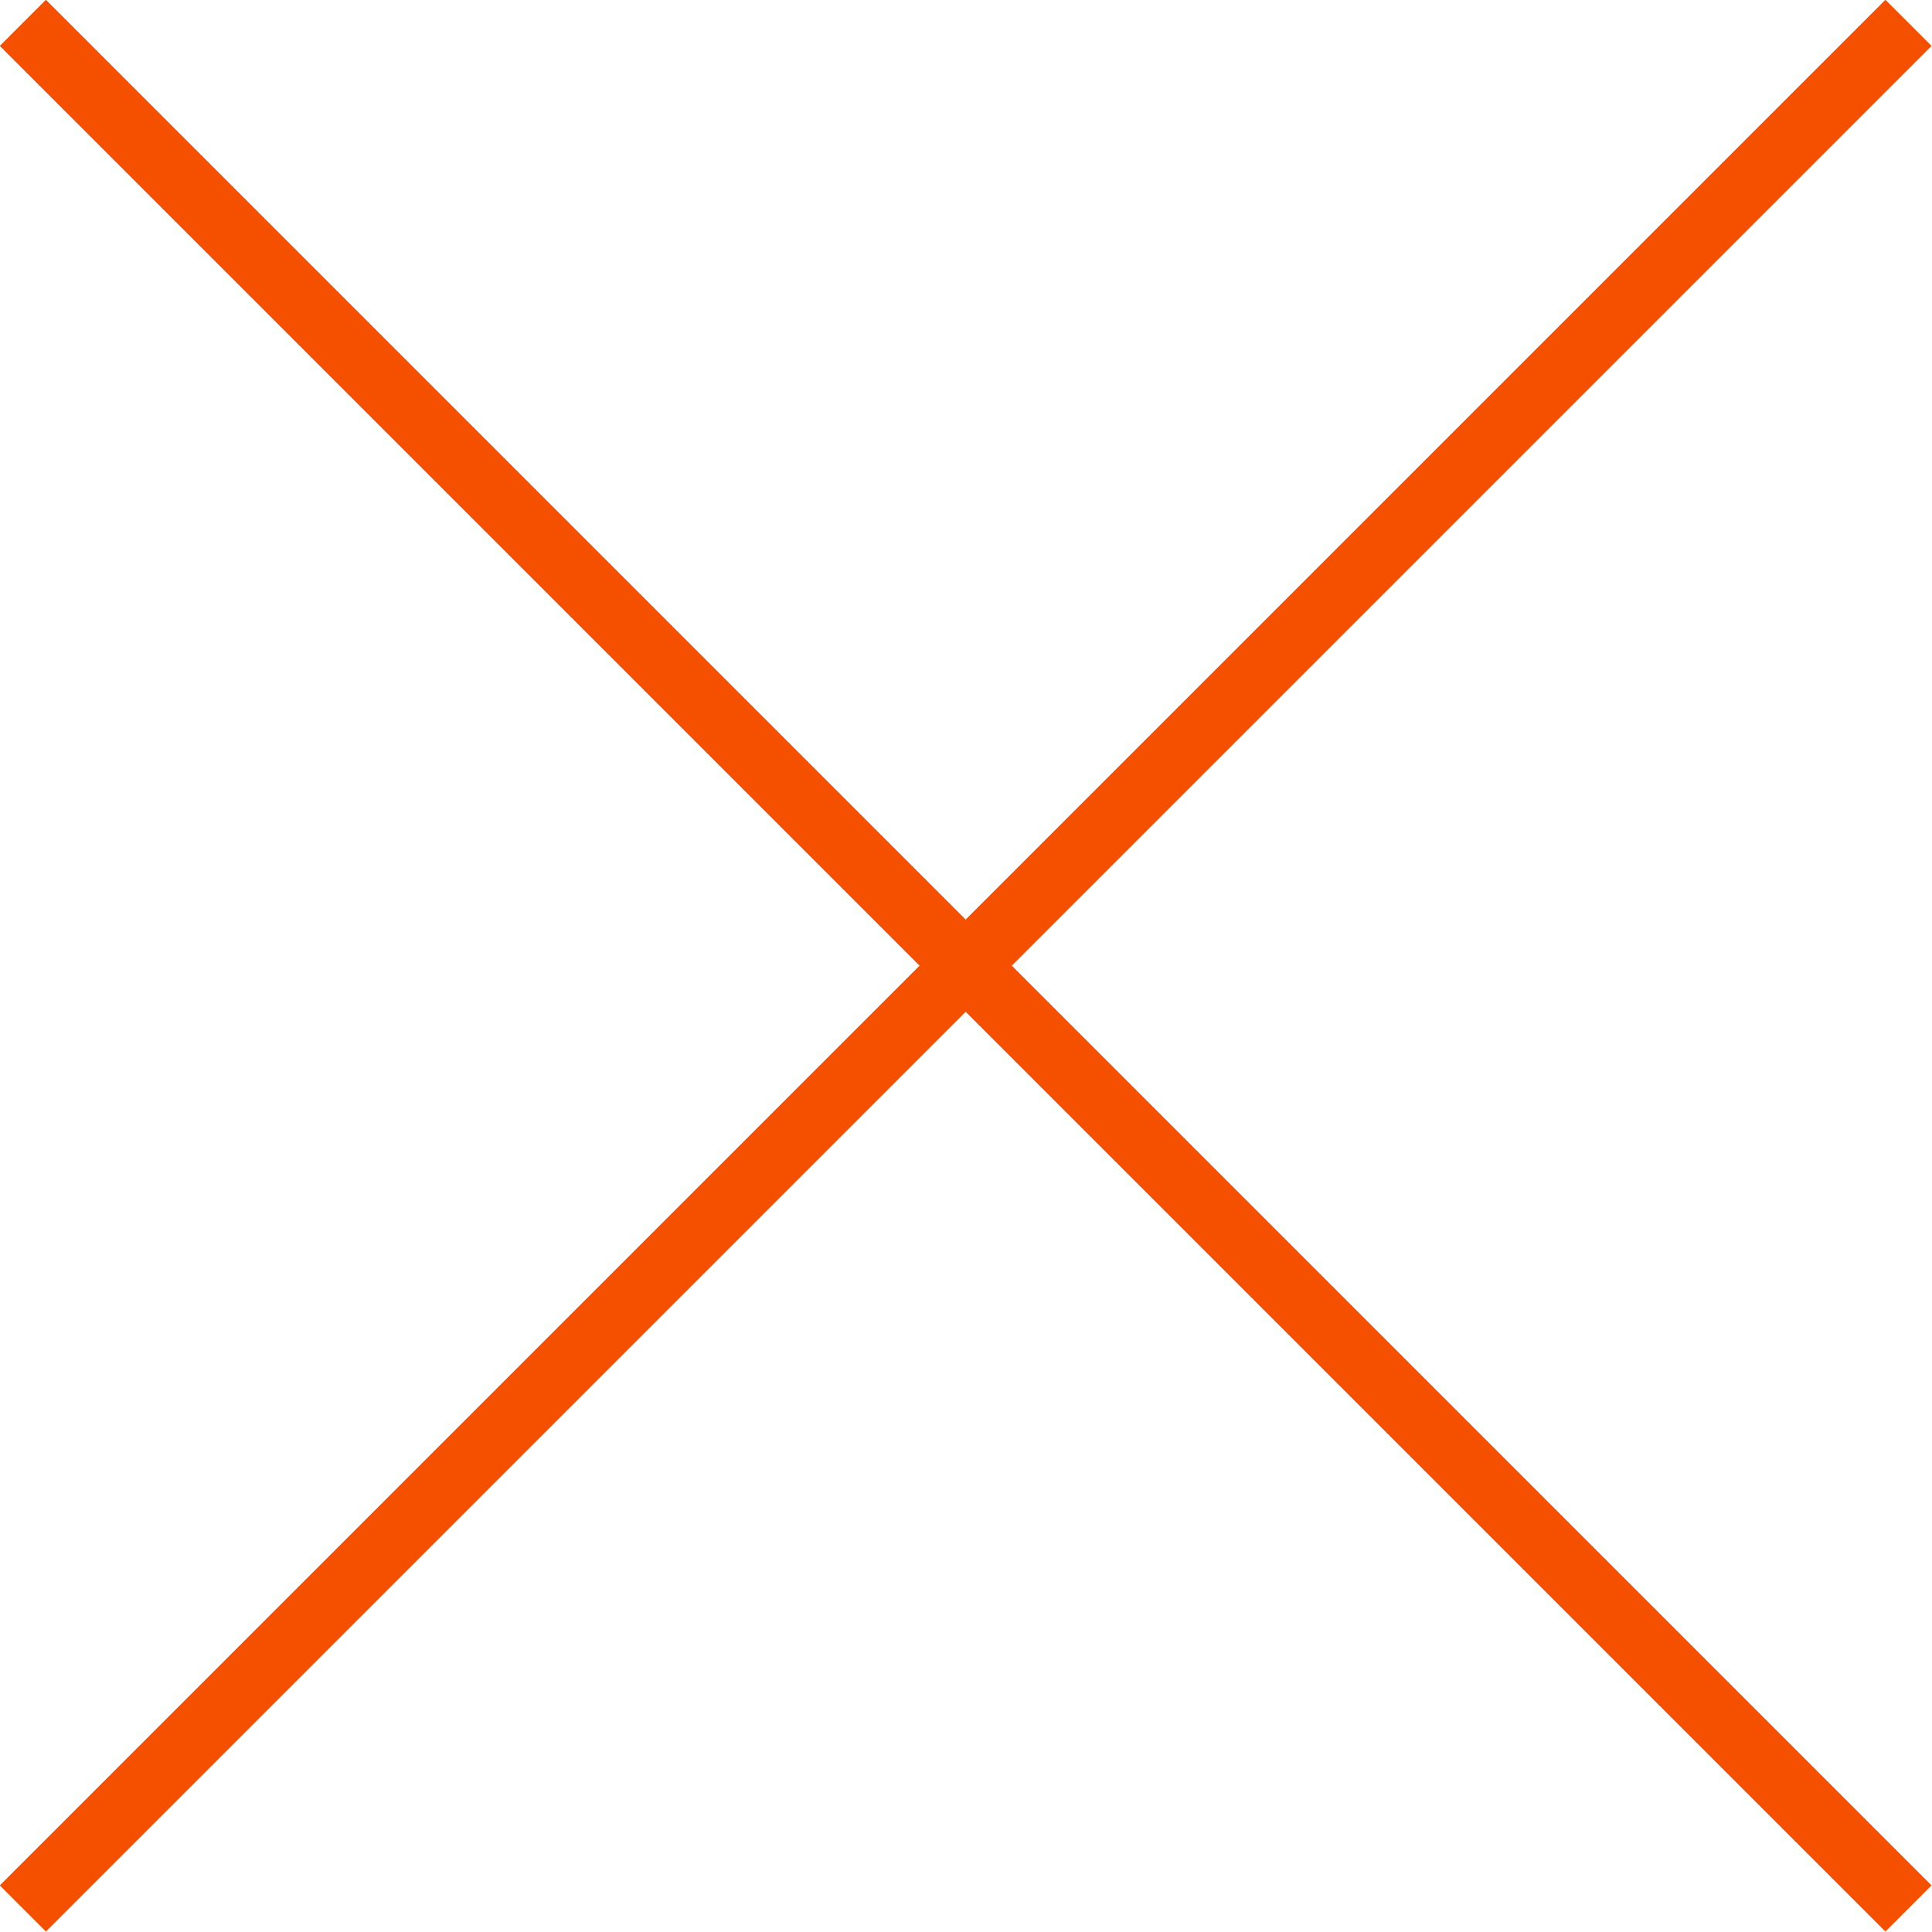 <!-- Generator: Adobe Illustrator 24.0.0, SVG Export Plug-In  -->
<svg version="1.1" xmlns="http://www.w3.org/2000/svg" xmlns:xlink="http://www.w3.org/1999/xlink" x="0px" y="0px" width="29.6px"
	 height="29.6px" viewBox="0 0 29.6 29.6" style="enable-background:new 0 0 29.6 29.6;" xml:space="preserve">
<style type="text/css">
	.st0{fill:none;stroke:#F45000;stroke-miterlimit:10;}
</style>
<defs>
</defs>
<g>
	<line class="st0" x1="0.35" y1="0.35" x2="29.24" y2="29.24"/>
	<line class="st0" x1="0.35" y1="29.24" x2="29.24" y2="0.35"/>
</g>
</svg>
